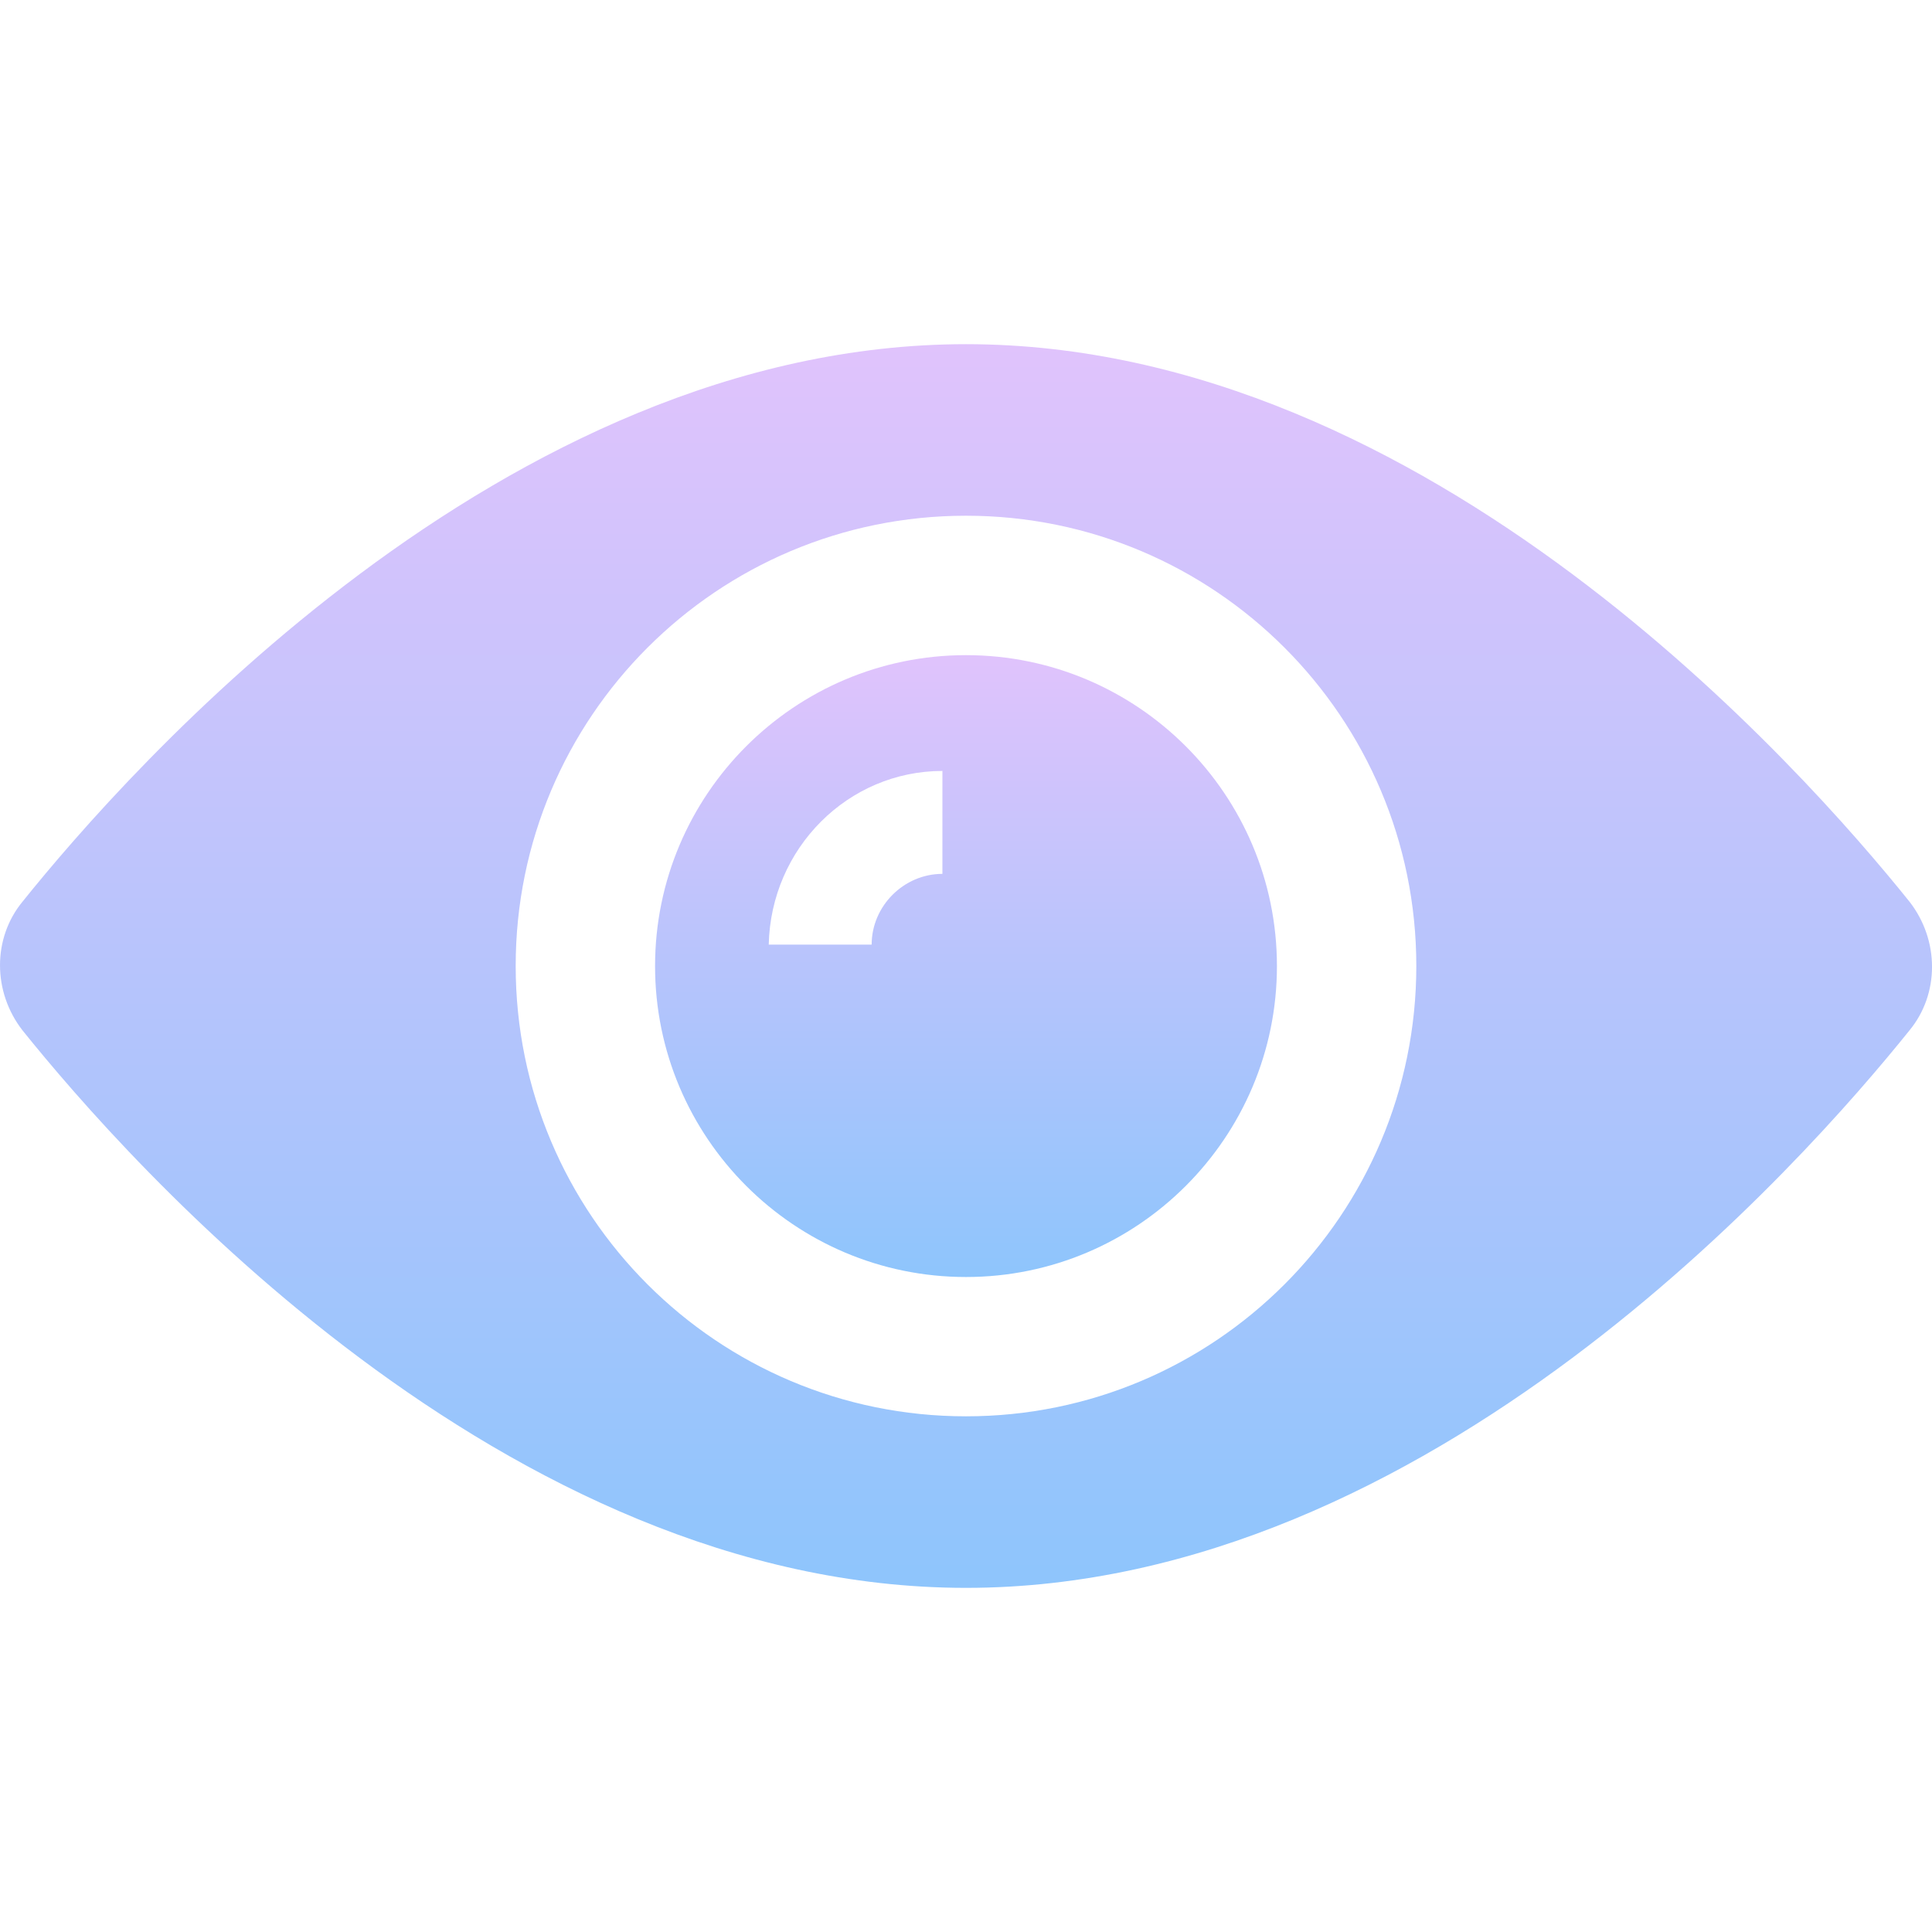 <svg xmlns="http://www.w3.org/2000/svg" width="48" height="48" viewBox="0 0 48 48" fill="none"><path d="M24 16.277C19.738 16.277 16.275 19.74 16.275 24.002C16.275 28.264 19.738 31.727 24 31.727C28.262 31.727 31.725 28.264 31.725 24.002C31.725 19.74 28.262 16.277 24 16.277ZM23.414 21.711C22.455 21.711 21.656 22.51 21.656 23.469H19.099C19.152 21.072 21.07 19.154 23.414 19.154V21.711Z" fill="url(#paint0_linear_846_22164)"></path><path d="M47.441 22.402C44.83 19.152 35.507 8.551 24 8.551C12.493 8.551 3.17 19.152 0.559 22.402C-0.186 23.308 -0.186 24.64 0.559 25.599C3.17 28.848 12.493 39.45 24 39.45C35.507 39.45 44.83 28.848 47.441 25.599C48.187 24.693 48.187 23.361 47.441 22.402ZM24 35.188C17.82 35.188 12.812 30.18 12.812 24C12.812 17.82 17.82 12.813 24 12.813C30.18 12.813 35.188 17.82 35.188 24C35.188 30.18 30.18 35.188 24 35.188Z" fill="url(#paint1_linear_846_22164)"></path><defs><linearGradient id="paint0_linear_846_22164" x1="24" y1="16.277" x2="24" y2="31.727" gradientUnits="userSpaceOnUse"><stop stop-color="#E0C3FC"></stop><stop offset="1" stop-color="#8EC5FC"></stop></linearGradient><linearGradient id="paint1_linear_846_22164" x1="24" y1="8.551" x2="24" y2="39.45" gradientUnits="userSpaceOnUse"><stop stop-color="#E0C3FC"></stop><stop offset="1" stop-color="#8EC5FC"></stop></linearGradient></defs></svg>